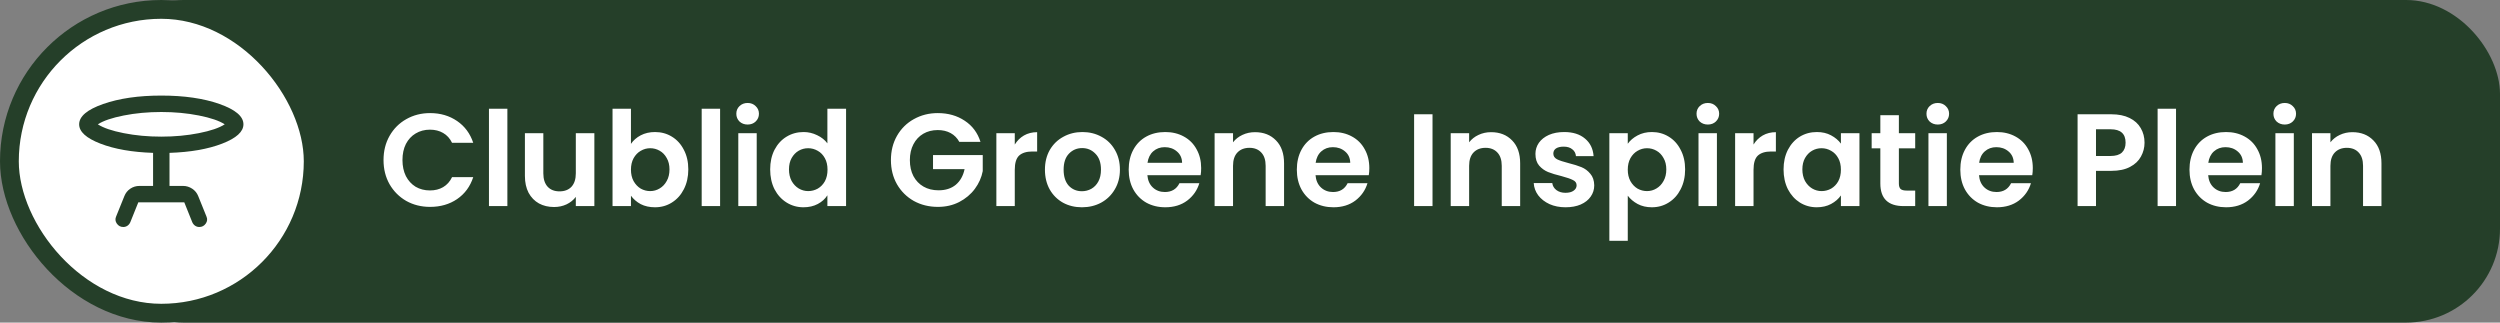 <svg width="279" height="36" viewBox="0 0 279 36" fill="none" xmlns="http://www.w3.org/2000/svg">
<rect x="0" y="0" width="279" height="36" fill="#808080" stroke="none"/>
<rect x="10" width="269" height="36" rx="10.486" fill="#253F29"/>
<path d="M42.801 17.862C42.801 16.854 43.026 15.954 43.476 15.161C43.936 14.358 44.558 13.737 45.341 13.297C46.133 12.847 47.019 12.621 47.998 12.621C49.143 12.621 50.146 12.915 51.007 13.502C51.868 14.089 52.47 14.902 52.813 15.939H50.449C50.214 15.45 49.882 15.083 49.451 14.838C49.03 14.593 48.541 14.471 47.983 14.471C47.386 14.471 46.853 14.613 46.383 14.897C45.923 15.171 45.561 15.562 45.297 16.071C45.042 16.58 44.915 17.177 44.915 17.862C44.915 18.537 45.042 19.134 45.297 19.653C45.561 20.162 45.923 20.558 46.383 20.842C46.853 21.116 47.386 21.253 47.983 21.253C48.541 21.253 49.03 21.131 49.451 20.886C49.882 20.632 50.214 20.26 50.449 19.77H52.813C52.47 20.818 51.868 21.635 51.007 22.222C50.156 22.799 49.153 23.088 47.998 23.088C47.019 23.088 46.133 22.868 45.341 22.427C44.558 21.977 43.936 21.356 43.476 20.563C43.026 19.77 42.801 18.87 42.801 17.862ZM56.623 12.137V23H54.568V12.137H56.623ZM66.331 14.867V23H64.261V21.972C63.997 22.325 63.65 22.604 63.219 22.809C62.798 23.005 62.338 23.103 61.839 23.103C61.203 23.103 60.64 22.971 60.151 22.706C59.662 22.432 59.275 22.036 58.991 21.517C58.717 20.989 58.58 20.363 58.58 19.638V14.867H60.636V19.345C60.636 19.991 60.797 20.49 61.12 20.842C61.443 21.185 61.883 21.356 62.441 21.356C63.009 21.356 63.454 21.185 63.777 20.842C64.1 20.49 64.261 19.991 64.261 19.345V14.867H66.331ZM70.414 16.056C70.678 15.665 71.041 15.347 71.501 15.102C71.97 14.858 72.504 14.735 73.101 14.735C73.796 14.735 74.422 14.907 74.98 15.249C75.547 15.592 75.993 16.081 76.316 16.717C76.648 17.343 76.815 18.073 76.815 18.904C76.815 19.736 76.648 20.475 76.316 21.121C75.993 21.757 75.547 22.251 74.98 22.604C74.422 22.956 73.796 23.132 73.101 23.132C72.494 23.132 71.96 23.015 71.501 22.78C71.05 22.535 70.688 22.222 70.414 21.84V23H68.359V12.137H70.414V16.056ZM74.715 18.904C74.715 18.415 74.613 17.994 74.407 17.642C74.211 17.28 73.947 17.006 73.614 16.82C73.291 16.634 72.939 16.541 72.558 16.541C72.186 16.541 71.833 16.639 71.501 16.834C71.178 17.02 70.913 17.294 70.708 17.657C70.512 18.019 70.414 18.444 70.414 18.934C70.414 19.423 70.512 19.849 70.708 20.211C70.913 20.573 71.178 20.852 71.501 21.048C71.833 21.233 72.186 21.326 72.558 21.326C72.939 21.326 73.291 21.229 73.614 21.033C73.947 20.837 74.211 20.558 74.407 20.196C74.613 19.834 74.715 19.404 74.715 18.904ZM80.363 12.137V23H78.308V12.137H80.363ZM83.436 13.899C83.074 13.899 82.77 13.786 82.526 13.561C82.291 13.326 82.174 13.037 82.174 12.695C82.174 12.352 82.291 12.069 82.526 11.843C82.77 11.608 83.074 11.491 83.436 11.491C83.798 11.491 84.097 11.608 84.331 11.843C84.576 12.069 84.698 12.352 84.698 12.695C84.698 13.037 84.576 13.326 84.331 13.561C84.097 13.786 83.798 13.899 83.436 13.899ZM84.449 14.867V23H82.394V14.867H84.449ZM85.951 18.904C85.951 18.082 86.112 17.353 86.435 16.717C86.768 16.081 87.218 15.592 87.786 15.249C88.353 14.907 88.985 14.735 89.68 14.735C90.208 14.735 90.712 14.853 91.192 15.088C91.671 15.313 92.053 15.616 92.337 15.998V12.137H94.421V23H92.337V21.796C92.082 22.198 91.725 22.52 91.265 22.765C90.805 23.01 90.272 23.132 89.665 23.132C88.98 23.132 88.353 22.956 87.786 22.604C87.218 22.251 86.768 21.757 86.435 21.121C86.112 20.475 85.951 19.736 85.951 18.904ZM92.351 18.934C92.351 18.435 92.253 18.009 92.058 17.657C91.862 17.294 91.598 17.02 91.265 16.834C90.932 16.639 90.575 16.541 90.193 16.541C89.812 16.541 89.459 16.634 89.136 16.82C88.813 17.006 88.549 17.28 88.344 17.642C88.148 17.994 88.05 18.415 88.05 18.904C88.05 19.394 88.148 19.824 88.344 20.196C88.549 20.558 88.813 20.837 89.136 21.033C89.469 21.229 89.822 21.326 90.193 21.326C90.575 21.326 90.932 21.233 91.265 21.048C91.598 20.852 91.862 20.578 92.058 20.226C92.253 19.863 92.351 19.433 92.351 18.934ZM107.061 15.836C106.826 15.406 106.503 15.078 106.092 14.853C105.681 14.628 105.201 14.515 104.653 14.515C104.046 14.515 103.508 14.652 103.038 14.926C102.569 15.2 102.202 15.592 101.937 16.101C101.673 16.609 101.541 17.197 101.541 17.862C101.541 18.547 101.673 19.144 101.937 19.653C102.211 20.162 102.588 20.553 103.068 20.827C103.547 21.101 104.105 21.238 104.741 21.238C105.524 21.238 106.165 21.033 106.664 20.622C107.163 20.201 107.491 19.619 107.648 18.875H104.125V17.304H109.674V19.095C109.537 19.81 109.243 20.47 108.793 21.077C108.343 21.684 107.76 22.173 107.046 22.545C106.341 22.907 105.549 23.088 104.668 23.088C103.679 23.088 102.784 22.868 101.981 22.427C101.189 21.977 100.562 21.356 100.102 20.563C99.652 19.77 99.427 18.87 99.427 17.862C99.427 16.854 99.652 15.954 100.102 15.161C100.562 14.358 101.189 13.737 101.981 13.297C102.784 12.847 103.674 12.621 104.653 12.621C105.808 12.621 106.811 12.905 107.662 13.473C108.514 14.031 109.101 14.819 109.424 15.836H107.061ZM113.249 16.13C113.514 15.699 113.856 15.362 114.277 15.117C114.707 14.872 115.197 14.75 115.745 14.75V16.908H115.202C114.556 16.908 114.066 17.06 113.734 17.363C113.411 17.666 113.249 18.195 113.249 18.948V23H111.194V14.867H113.249V16.13ZM120.74 23.132C119.957 23.132 119.253 22.961 118.626 22.618C118 22.266 117.506 21.772 117.144 21.136C116.791 20.5 116.615 19.766 116.615 18.934C116.615 18.102 116.796 17.368 117.158 16.732C117.53 16.096 118.034 15.606 118.67 15.264C119.307 14.912 120.016 14.735 120.799 14.735C121.582 14.735 122.291 14.912 122.928 15.264C123.564 15.606 124.063 16.096 124.425 16.732C124.797 17.368 124.983 18.102 124.983 18.934C124.983 19.766 124.792 20.5 124.41 21.136C124.038 21.772 123.529 22.266 122.884 22.618C122.247 22.961 121.533 23.132 120.74 23.132ZM120.74 21.341C121.112 21.341 121.46 21.253 121.783 21.077C122.115 20.891 122.38 20.617 122.575 20.255C122.771 19.893 122.869 19.452 122.869 18.934C122.869 18.161 122.663 17.569 122.252 17.157C121.851 16.737 121.357 16.526 120.77 16.526C120.182 16.526 119.688 16.737 119.287 17.157C118.896 17.569 118.7 18.161 118.7 18.934C118.7 19.707 118.891 20.304 119.272 20.725C119.664 21.136 120.153 21.341 120.74 21.341ZM134.05 18.758C134.05 19.051 134.031 19.315 133.992 19.55H128.046C128.095 20.137 128.301 20.597 128.663 20.93C129.025 21.263 129.47 21.429 129.999 21.429C130.762 21.429 131.305 21.101 131.628 20.446H133.845C133.61 21.229 133.16 21.875 132.494 22.384C131.829 22.883 131.012 23.132 130.043 23.132C129.26 23.132 128.555 22.961 127.929 22.618C127.312 22.266 126.828 21.772 126.476 21.136C126.133 20.5 125.962 19.766 125.962 18.934C125.962 18.092 126.133 17.353 126.476 16.717C126.818 16.081 127.298 15.592 127.914 15.249C128.531 14.907 129.24 14.735 130.043 14.735C130.816 14.735 131.506 14.902 132.113 15.234C132.729 15.567 133.204 16.042 133.537 16.658C133.879 17.265 134.05 17.965 134.05 18.758ZM131.922 18.17C131.912 17.642 131.721 17.221 131.349 16.908C130.977 16.585 130.522 16.424 129.984 16.424C129.475 16.424 129.045 16.58 128.692 16.893C128.35 17.197 128.139 17.622 128.061 18.17H131.922ZM140.057 14.75C141.026 14.75 141.809 15.058 142.406 15.675C143.003 16.282 143.301 17.133 143.301 18.229V23H141.246V18.508C141.246 17.862 141.085 17.368 140.762 17.025C140.439 16.673 139.998 16.497 139.441 16.497C138.873 16.497 138.423 16.673 138.09 17.025C137.767 17.368 137.606 17.862 137.606 18.508V23H135.55V14.867H137.606V15.88C137.88 15.528 138.227 15.254 138.648 15.058C139.078 14.853 139.548 14.75 140.057 14.75ZM152.816 18.758C152.816 19.051 152.796 19.315 152.757 19.55H146.812C146.861 20.137 147.066 20.597 147.428 20.93C147.79 21.263 148.236 21.429 148.764 21.429C149.528 21.429 150.071 21.101 150.394 20.446H152.61C152.375 21.229 151.925 21.875 151.26 22.384C150.594 22.883 149.777 23.132 148.808 23.132C148.025 23.132 147.321 22.961 146.694 22.618C146.078 22.266 145.593 21.772 145.241 21.136C144.899 20.5 144.727 19.766 144.727 18.934C144.727 18.092 144.899 17.353 145.241 16.717C145.584 16.081 146.063 15.592 146.68 15.249C147.296 14.907 148.006 14.735 148.808 14.735C149.581 14.735 150.271 14.902 150.878 15.234C151.495 15.567 151.969 16.042 152.302 16.658C152.645 17.265 152.816 17.965 152.816 18.758ZM150.687 18.17C150.677 17.642 150.487 17.221 150.115 16.908C149.743 16.585 149.288 16.424 148.749 16.424C148.241 16.424 147.81 16.58 147.458 16.893C147.115 17.197 146.905 17.622 146.826 18.17H150.687ZM159.869 12.754V23H157.814V12.754H159.869ZM166.406 14.75C167.375 14.75 168.158 15.058 168.755 15.675C169.352 16.282 169.65 17.133 169.65 18.229V23H167.595V18.508C167.595 17.862 167.434 17.368 167.111 17.025C166.788 16.673 166.347 16.497 165.79 16.497C165.222 16.497 164.772 16.673 164.439 17.025C164.116 17.368 163.955 17.862 163.955 18.508V23H161.899V14.867H163.955V15.88C164.229 15.528 164.576 15.254 164.997 15.058C165.427 14.853 165.897 14.75 166.406 14.75ZM174.717 23.132C174.051 23.132 173.454 23.015 172.926 22.78C172.397 22.535 171.977 22.207 171.663 21.796C171.36 21.385 171.194 20.93 171.164 20.431H173.234C173.273 20.744 173.425 21.004 173.689 21.209C173.963 21.415 174.301 21.517 174.702 21.517C175.094 21.517 175.397 21.439 175.612 21.282C175.837 21.126 175.95 20.925 175.95 20.681C175.95 20.416 175.813 20.221 175.539 20.093C175.275 19.956 174.849 19.81 174.262 19.653C173.655 19.506 173.156 19.355 172.764 19.198C172.383 19.041 172.05 18.802 171.766 18.479C171.492 18.156 171.355 17.72 171.355 17.172C171.355 16.722 171.482 16.311 171.737 15.939C172.001 15.567 172.373 15.274 172.852 15.058C173.342 14.843 173.914 14.735 174.57 14.735C175.539 14.735 176.312 14.98 176.889 15.469C177.467 15.949 177.785 16.6 177.844 17.422H175.877C175.847 17.099 175.71 16.844 175.465 16.658C175.231 16.463 174.913 16.365 174.511 16.365C174.139 16.365 173.851 16.433 173.645 16.57C173.449 16.707 173.352 16.898 173.352 17.143C173.352 17.417 173.489 17.627 173.763 17.774C174.037 17.911 174.462 18.053 175.04 18.2C175.627 18.346 176.111 18.498 176.493 18.655C176.875 18.811 177.203 19.056 177.477 19.389C177.76 19.712 177.907 20.142 177.917 20.681C177.917 21.15 177.785 21.571 177.521 21.943C177.266 22.315 176.894 22.608 176.405 22.824C175.925 23.029 175.363 23.132 174.717 23.132ZM181.659 16.042C181.923 15.67 182.286 15.362 182.746 15.117C183.215 14.863 183.749 14.735 184.346 14.735C185.04 14.735 185.667 14.907 186.225 15.249C186.792 15.592 187.238 16.081 187.56 16.717C187.893 17.343 188.06 18.073 188.06 18.904C188.06 19.736 187.893 20.475 187.56 21.121C187.238 21.757 186.792 22.251 186.225 22.604C185.667 22.956 185.04 23.132 184.346 23.132C183.749 23.132 183.22 23.01 182.76 22.765C182.31 22.52 181.943 22.212 181.659 21.84V26.875H179.604V14.867H181.659V16.042ZM185.96 18.904C185.96 18.415 185.858 17.994 185.652 17.642C185.456 17.28 185.192 17.006 184.859 16.82C184.536 16.634 184.184 16.541 183.802 16.541C183.431 16.541 183.078 16.639 182.746 16.834C182.423 17.02 182.158 17.294 181.953 17.657C181.757 18.019 181.659 18.444 181.659 18.934C181.659 19.423 181.757 19.849 181.953 20.211C182.158 20.573 182.423 20.852 182.746 21.048C183.078 21.233 183.431 21.326 183.802 21.326C184.184 21.326 184.536 21.229 184.859 21.033C185.192 20.837 185.456 20.558 185.652 20.196C185.858 19.834 185.96 19.404 185.96 18.904ZM190.595 13.899C190.233 13.899 189.93 13.786 189.685 13.561C189.45 13.326 189.333 13.037 189.333 12.695C189.333 12.352 189.45 12.069 189.685 11.843C189.93 11.608 190.233 11.491 190.595 11.491C190.957 11.491 191.256 11.608 191.491 11.843C191.735 12.069 191.858 12.352 191.858 12.695C191.858 13.037 191.735 13.326 191.491 13.561C191.256 13.786 190.957 13.899 190.595 13.899ZM191.608 14.867V23H189.553V14.867H191.608ZM195.694 16.13C195.958 15.699 196.301 15.362 196.721 15.117C197.152 14.872 197.641 14.75 198.189 14.75V16.908H197.646C197 16.908 196.511 17.06 196.178 17.363C195.855 17.666 195.694 18.195 195.694 18.948V23H193.639V14.867H195.694V16.13ZM199.045 18.904C199.045 18.082 199.207 17.353 199.53 16.717C199.862 16.081 200.308 15.592 200.865 15.249C201.433 14.907 202.064 14.735 202.759 14.735C203.366 14.735 203.894 14.858 204.345 15.102C204.805 15.347 205.172 15.655 205.446 16.027V14.867H207.515V23H205.446V21.811C205.181 22.193 204.814 22.511 204.345 22.765C203.885 23.01 203.351 23.132 202.744 23.132C202.059 23.132 201.433 22.956 200.865 22.604C200.308 22.251 199.862 21.757 199.53 21.121C199.207 20.475 199.045 19.736 199.045 18.904ZM205.446 18.934C205.446 18.435 205.348 18.009 205.152 17.657C204.956 17.294 204.692 17.02 204.359 16.834C204.027 16.639 203.669 16.541 203.288 16.541C202.906 16.541 202.554 16.634 202.231 16.82C201.908 17.006 201.644 17.28 201.438 17.642C201.242 17.994 201.144 18.415 201.144 18.904C201.144 19.394 201.242 19.824 201.438 20.196C201.644 20.558 201.908 20.837 202.231 21.033C202.563 21.229 202.916 21.326 203.288 21.326C203.669 21.326 204.027 21.233 204.359 21.048C204.692 20.852 204.956 20.578 205.152 20.226C205.348 19.863 205.446 19.433 205.446 18.934ZM211.915 16.556V20.49C211.915 20.764 211.979 20.964 212.106 21.092C212.243 21.209 212.468 21.268 212.782 21.268H213.736V23H212.444C210.712 23 209.846 22.158 209.846 20.475V16.556H208.877V14.867H209.846V12.856H211.915V14.867H213.736V16.556H211.915ZM216.256 13.899C215.894 13.899 215.591 13.786 215.346 13.561C215.111 13.326 214.994 13.037 214.994 12.695C214.994 12.352 215.111 12.069 215.346 11.843C215.591 11.608 215.894 11.491 216.256 11.491C216.618 11.491 216.917 11.608 217.152 11.843C217.396 12.069 217.519 12.352 217.519 12.695C217.519 13.037 217.396 13.326 217.152 13.561C216.917 13.786 216.618 13.899 216.256 13.899ZM217.269 14.867V23H215.214V14.867H217.269ZM226.86 18.758C226.86 19.051 226.84 19.315 226.801 19.55H220.856C220.905 20.137 221.11 20.597 221.472 20.93C221.834 21.263 222.28 21.429 222.808 21.429C223.571 21.429 224.115 21.101 224.437 20.446H226.654C226.419 21.229 225.969 21.875 225.304 22.384C224.638 22.883 223.821 23.132 222.852 23.132C222.069 23.132 221.365 22.961 220.738 22.618C220.122 22.266 219.637 21.772 219.285 21.136C218.942 20.5 218.771 19.766 218.771 18.934C218.771 18.092 218.942 17.353 219.285 16.717C219.627 16.081 220.107 15.592 220.724 15.249C221.34 14.907 222.05 14.735 222.852 14.735C223.625 14.735 224.315 14.902 224.922 15.234C225.538 15.567 226.013 16.042 226.346 16.658C226.688 17.265 226.86 17.965 226.86 18.758ZM224.731 18.17C224.721 17.642 224.53 17.221 224.159 16.908C223.787 16.585 223.332 16.424 222.793 16.424C222.284 16.424 221.854 16.58 221.502 16.893C221.159 17.197 220.949 17.622 220.87 18.17H224.731ZM239.33 15.924C239.33 16.472 239.198 16.986 238.933 17.466C238.679 17.945 238.273 18.332 237.715 18.625C237.167 18.919 236.472 19.066 235.63 19.066H233.913V23H231.858V12.754H235.63C236.423 12.754 237.098 12.89 237.656 13.165C238.214 13.439 238.63 13.815 238.904 14.295C239.188 14.774 239.33 15.318 239.33 15.924ZM235.542 17.407C236.11 17.407 236.531 17.28 236.805 17.025C237.079 16.761 237.216 16.394 237.216 15.924C237.216 14.926 236.658 14.427 235.542 14.427H233.913V17.407H235.542ZM242.844 12.137V23H240.789V12.137H242.844ZM252.435 18.758C252.435 19.051 252.415 19.315 252.376 19.55H246.431C246.479 20.137 246.685 20.597 247.047 20.93C247.409 21.263 247.854 21.429 248.383 21.429C249.146 21.429 249.689 21.101 250.012 20.446H252.229C251.994 21.229 251.544 21.875 250.878 22.384C250.213 22.883 249.396 23.132 248.427 23.132C247.644 23.132 246.939 22.961 246.313 22.618C245.697 22.266 245.212 21.772 244.86 21.136C244.517 20.5 244.346 19.766 244.346 18.934C244.346 18.092 244.517 17.353 244.86 16.717C245.202 16.081 245.682 15.592 246.298 15.249C246.915 14.907 247.624 14.735 248.427 14.735C249.2 14.735 249.89 14.902 250.497 15.234C251.113 15.567 251.588 16.042 251.921 16.658C252.263 17.265 252.435 17.965 252.435 18.758ZM250.306 18.17C250.296 17.642 250.105 17.221 249.733 16.908C249.362 16.585 248.906 16.424 248.368 16.424C247.859 16.424 247.429 16.58 247.076 16.893C246.734 17.197 246.523 17.622 246.445 18.17H250.306ZM254.977 13.899C254.615 13.899 254.311 13.786 254.067 13.561C253.832 13.326 253.714 13.037 253.714 12.695C253.714 12.352 253.832 12.069 254.067 11.843C254.311 11.608 254.615 11.491 254.977 11.491C255.339 11.491 255.637 11.608 255.872 11.843C256.117 12.069 256.239 12.352 256.239 12.695C256.239 13.037 256.117 13.326 255.872 13.561C255.637 13.786 255.339 13.899 254.977 13.899ZM255.99 14.867V23H253.935V14.867H255.99ZM262.527 14.75C263.496 14.75 264.279 15.058 264.876 15.675C265.473 16.282 265.771 17.133 265.771 18.229V23H263.716V18.508C263.716 17.862 263.555 17.368 263.232 17.025C262.909 16.673 262.468 16.497 261.91 16.497C261.343 16.497 260.893 16.673 260.56 17.025C260.237 17.368 260.075 17.862 260.075 18.508V23H258.02V14.867H260.075V15.88C260.349 15.528 260.697 15.254 261.118 15.058C261.548 14.853 262.018 14.75 262.527 14.75Z" fill="white"/>
<rect x="1.049" y="1.049" width="33.903" height="33.903" rx="16.951" fill="white"/>
<rect x="1.049" y="1.049" width="33.903" height="33.903" rx="16.951" stroke="#253F29" stroke-width="2.097"/>
<path d="M12.958 24.164L13.875 21.895C14.012 21.544 14.234 21.265 14.54 21.058C14.845 20.852 15.189 20.749 15.571 20.749H17.083V17.06C14.746 16.983 12.786 16.64 11.205 16.029C9.623 15.417 8.833 14.699 8.833 13.874C8.833 12.988 9.727 12.232 11.515 11.606C13.302 10.979 15.464 10.666 18 10.666C20.551 10.666 22.717 10.979 24.497 11.606C26.277 12.232 27.167 12.988 27.167 13.874C27.167 14.699 26.376 15.417 24.794 16.029C23.213 16.64 21.254 16.983 18.917 17.06V20.749H20.429C20.796 20.749 21.136 20.853 21.449 21.059C21.763 21.266 21.988 21.544 22.125 21.895L23.042 24.164C23.164 24.439 23.137 24.703 22.961 24.955C22.785 25.207 22.544 25.333 22.24 25.333C22.072 25.333 21.919 25.287 21.781 25.195C21.644 25.104 21.537 24.974 21.46 24.806L20.567 22.583H15.433L14.54 24.806C14.463 24.974 14.356 25.104 14.219 25.195C14.081 25.287 13.928 25.333 13.76 25.333C13.455 25.333 13.214 25.206 13.039 24.954C12.864 24.702 12.837 24.438 12.958 24.164ZM18 15.249C19.482 15.249 20.88 15.12 22.194 14.86C23.508 14.6 24.47 14.272 25.081 13.874C24.47 13.477 23.508 13.149 22.194 12.889C20.88 12.629 19.482 12.499 18 12.499C16.518 12.499 15.12 12.629 13.806 12.889C12.492 13.149 11.53 13.477 10.919 13.874C11.53 14.272 12.492 14.6 13.806 14.86C15.12 15.12 16.518 15.249 18 15.249Z" fill="#253F29"/>
</svg>
